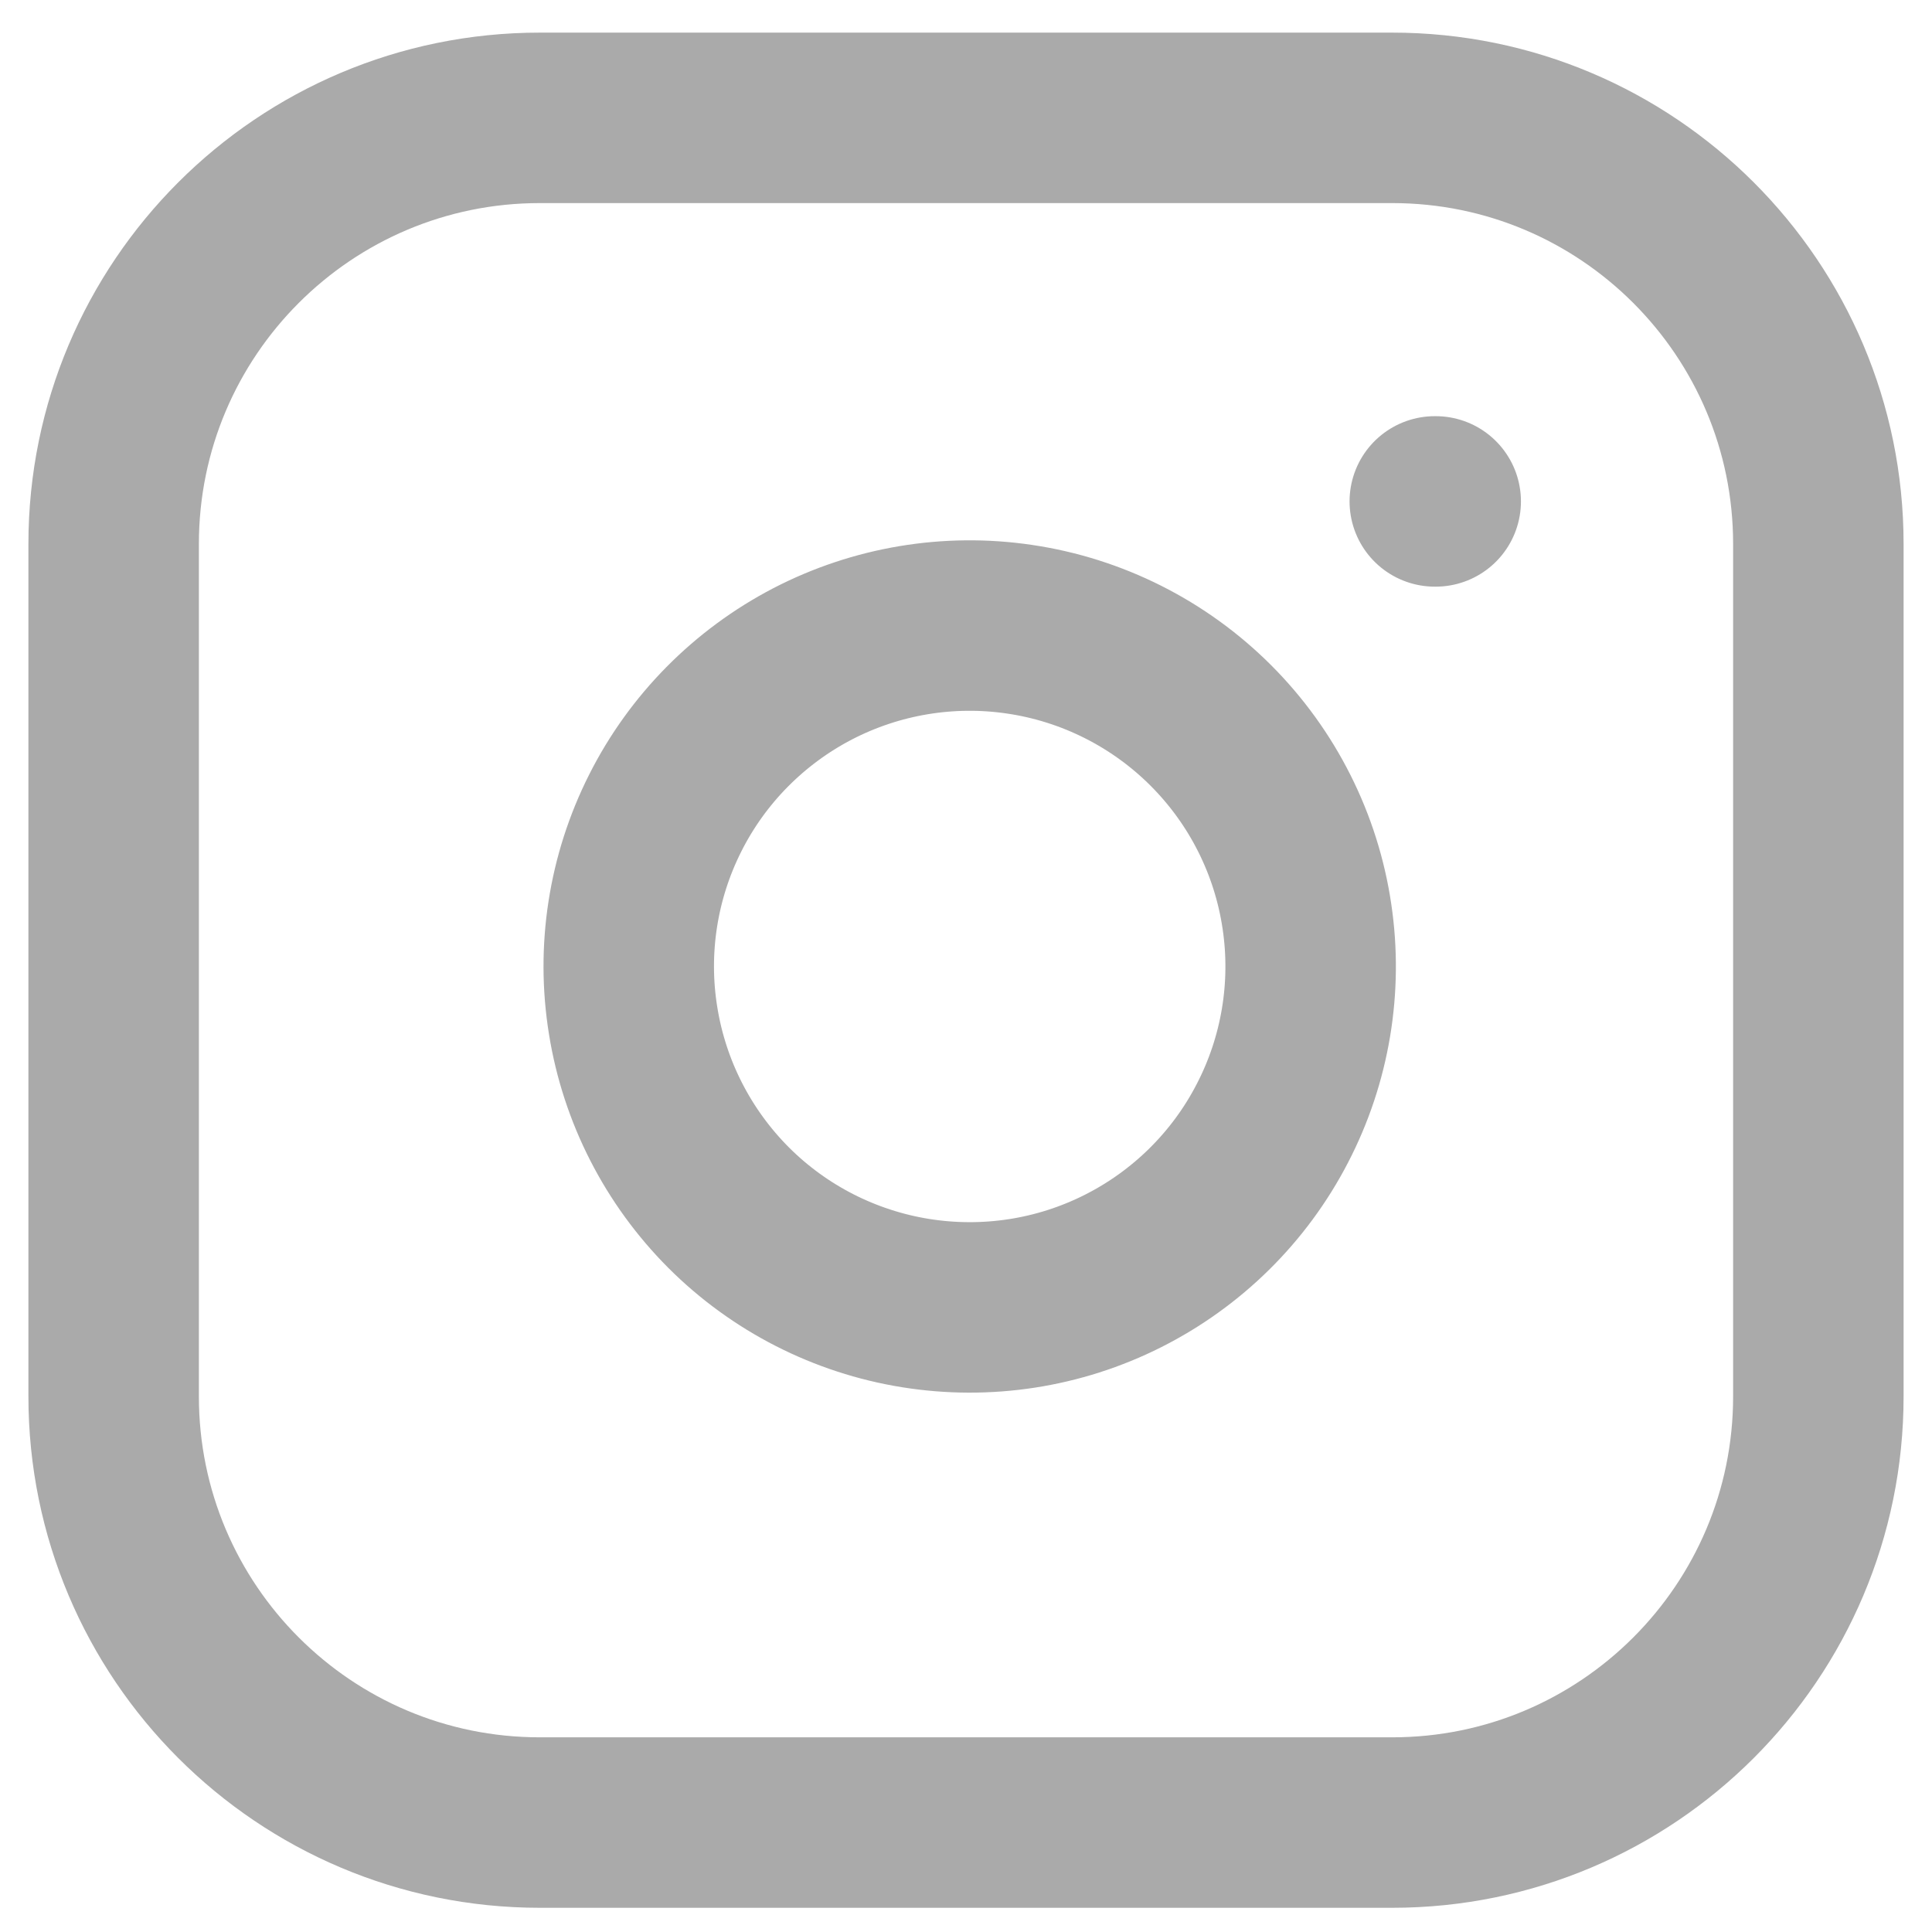 <?xml version="1.0" encoding="UTF-8"?> <svg xmlns="http://www.w3.org/2000/svg" width="17" height="17" viewBox="0 0 17 17" fill="none"><path d="M12.625 4.412H12.633M4.75 1.037H12.25C14.321 1.037 16 2.716 16 4.787V12.287C16 14.358 14.321 16.037 12.25 16.037H4.75C2.679 16.037 1 14.358 1 12.287V4.787C1 2.716 2.679 1.037 4.75 1.037ZM11.5 8.064C11.593 8.688 11.486 9.326 11.195 9.886C10.905 10.446 10.445 10.9 9.881 11.184C9.318 11.468 8.679 11.566 8.056 11.466C7.433 11.366 6.857 11.072 6.411 10.626C5.965 10.179 5.671 9.604 5.571 8.981C5.47 8.358 5.569 7.719 5.853 7.155C6.136 6.592 6.591 6.132 7.151 5.841C7.711 5.551 8.348 5.444 8.973 5.537C9.609 5.631 10.199 5.928 10.654 6.383C11.109 6.838 11.406 7.427 11.5 8.064Z" stroke="#AAAAAA" stroke-width="1.5" stroke-linecap="round" stroke-linejoin="round"></path></svg> 